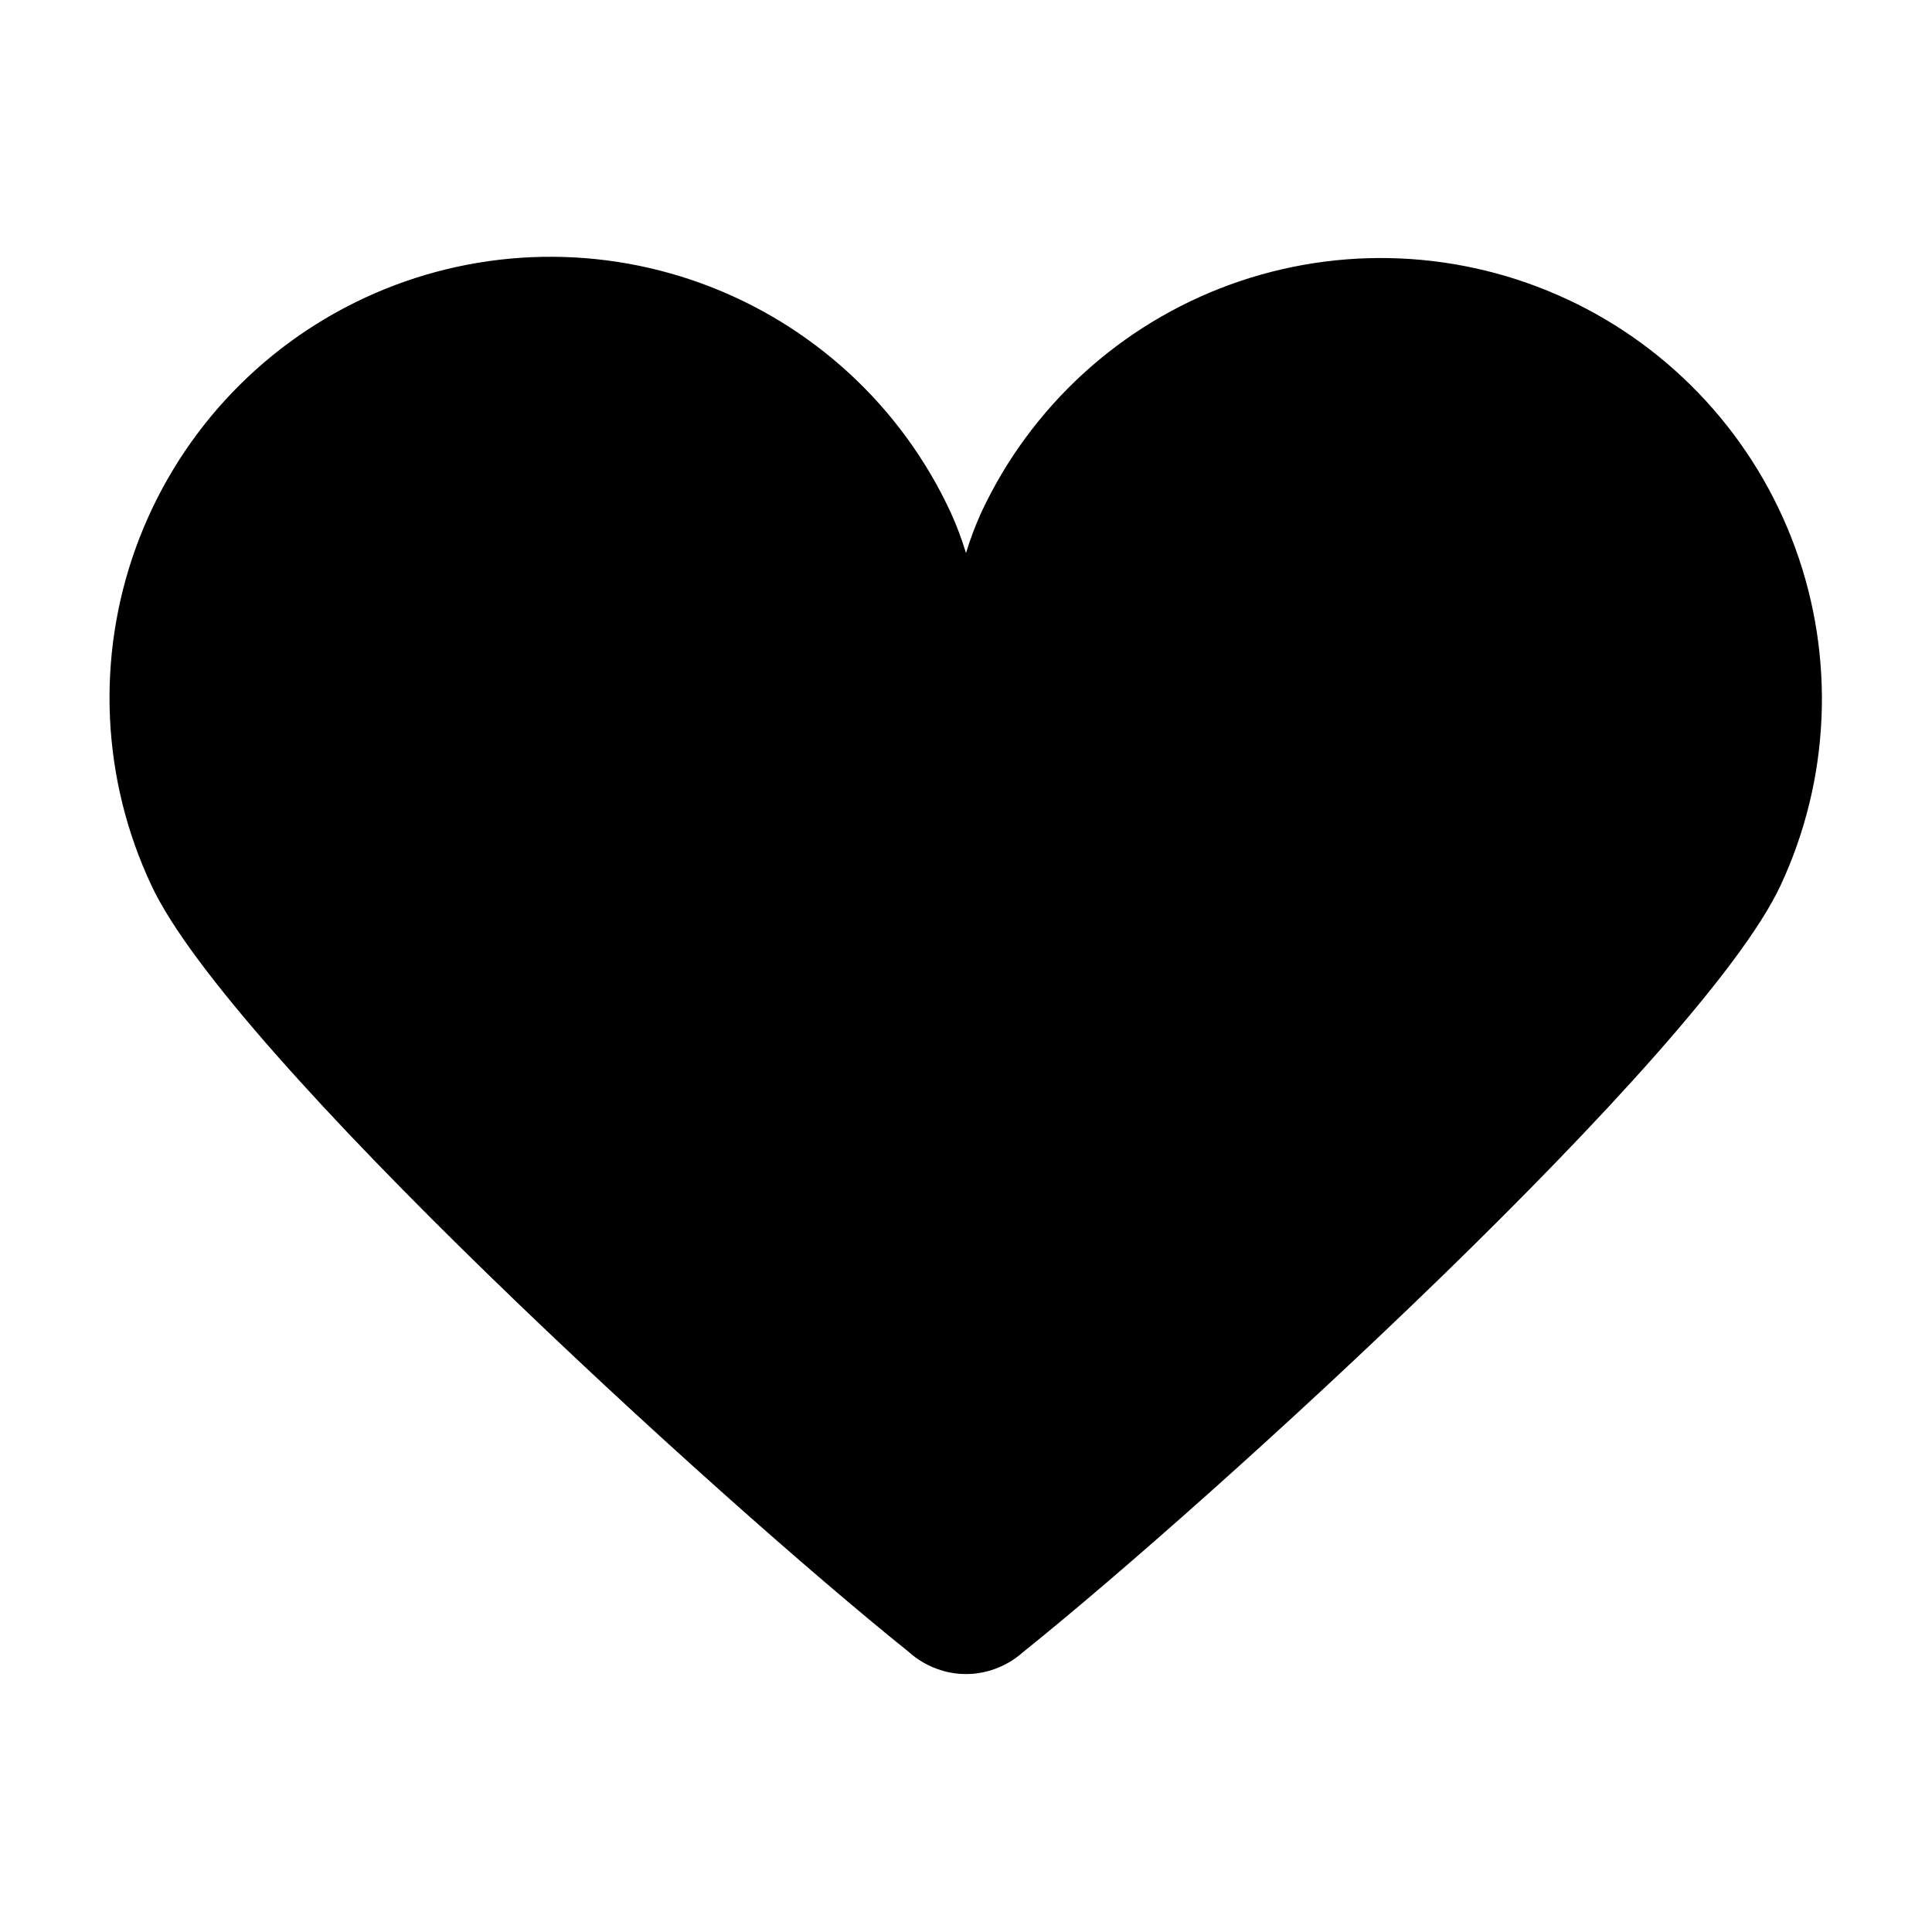 <?xml version="1.0" encoding="UTF-8"?>
<!-- Uploaded to: SVG Repo, www.svgrepo.com, Generator: SVG Repo Mixer Tools -->
<svg fill="#000000" width="800px" height="800px" version="1.1" viewBox="144 144 512 512" xmlns="http://www.w3.org/2000/svg">
 <path d="m559.34 223.33c-28.094-13.098-60.238-14.504-89.367-3.902-29.125 10.602-52.848 32.344-65.949 60.434-1.574 3.477-2.922 7.051-4.023 10.703-1.109-3.652-2.453-7.227-4.027-10.703-13.035-28.191-36.762-50.031-65.93-60.699-29.172-10.672-61.391-9.289-89.539 3.836-28.152 13.129-49.918 36.918-60.496 66.125-10.578 29.203-9.094 61.414 4.121 89.523 20.727 44.465 150.17 162.62 200.59 203.04 1.238 1.129 2.602 2.121 4.059 2.949l0.078 0.043c0.766 0.434 1.551 0.824 2.363 1.168 0.387 0.172 0.785 0.32 1.18 0.461 0.512 0.184 1.02 0.348 1.531 0.492 0.527 0.152 1.059 0.281 1.668 0.406 0.402 0.078 0.816 0.148 1.23 0.207 0.566 0.082 1.133 0.148 1.715 0.188 0.461 0.031 0.93 0.039 1.527 0.043 0.469-0.004 0.934-0.016 1.406-0.043 0.57-0.039 1.141-0.102 1.691-0.188 0.414-0.059 0.816-0.121 1.324-0.223 0.527-0.113 1.055-0.242 1.555-0.383 0.531-0.148 1.043-0.316 1.578-0.508 0.379-0.137 0.754-0.281 1.078-0.422h-0.004c0.824-0.34 1.621-0.734 2.394-1.176l0.102-0.055 0.004 0.004c1.375-0.777 2.66-1.699 3.836-2.75 50.66-40.637 180.1-158.8 200.84-203.26 13.098-28.094 14.504-60.238 3.902-89.367-10.602-29.125-32.34-52.848-60.434-65.949z"/>
</svg>